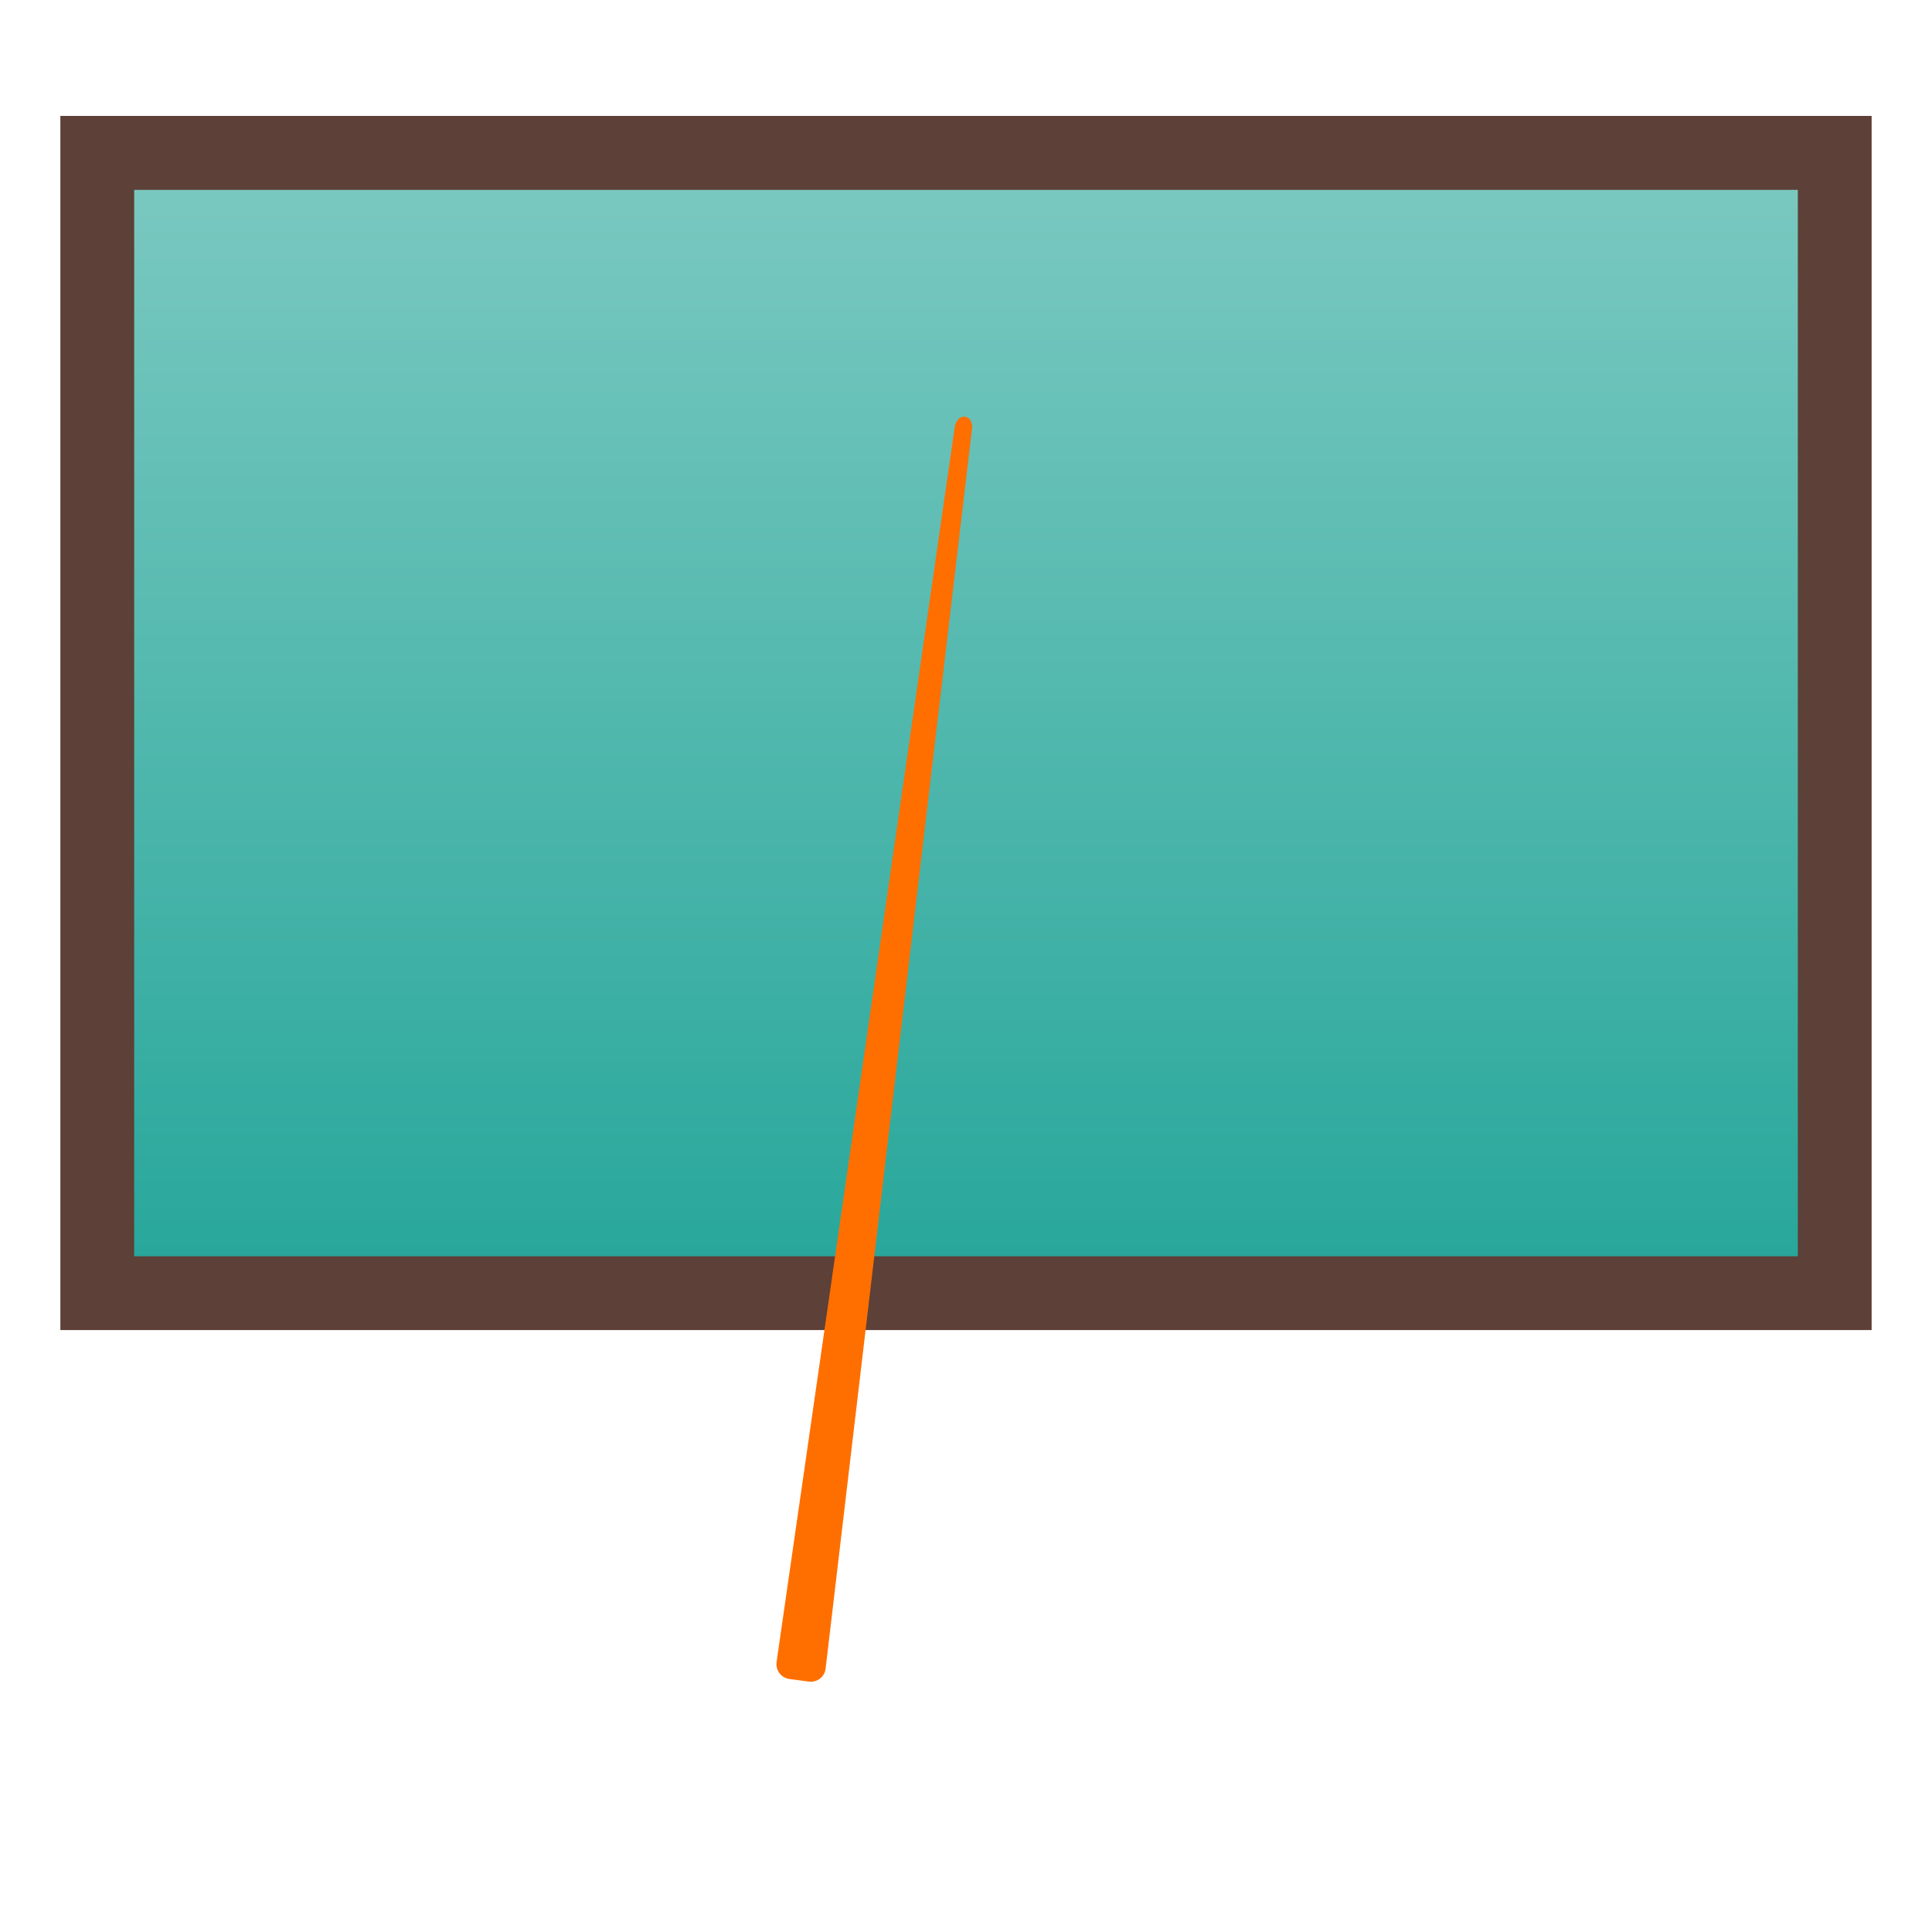 <svg x="0" y="0" viewBox="0 0 128 128" xmlns="http://www.w3.org/2000/svg" xmlns:xlink="http://www.w3.org/1999/xlink">
<linearGradient id="h" x1="64" x2="64" y1="10.611" y2="85.746" gradientUnits="userSpaceOnUse">
<stop stop-color="#7BC9C1" offset="0"/>
<stop stop-color="#26A69A" offset="1"/>
</linearGradient>
<rect x="6.45" y="10.13" width="115.11" height="75.55" fill="url(#h)"/>
<path d="m119.11 12.58v70.65h-110.22v-70.65h110.22m4.89-4.9h-120v80.44h120v-80.44z" fill="#5D4037"/>

<g transform="translate(-50,0)">
<path d="m103.59 111.41-1.28-0.17c-0.55-0.07-0.94-0.58-0.86-1.13l11.81-81.87s0.15-0.68 0.65-0.63c0.53 0.05 0.5 0.7 0.5 0.7l-9.71 82.23c-0.06 0.55-0.56 0.94-1.11 0.87z" fill="#FF6F00"/>




</g>

</svg>
